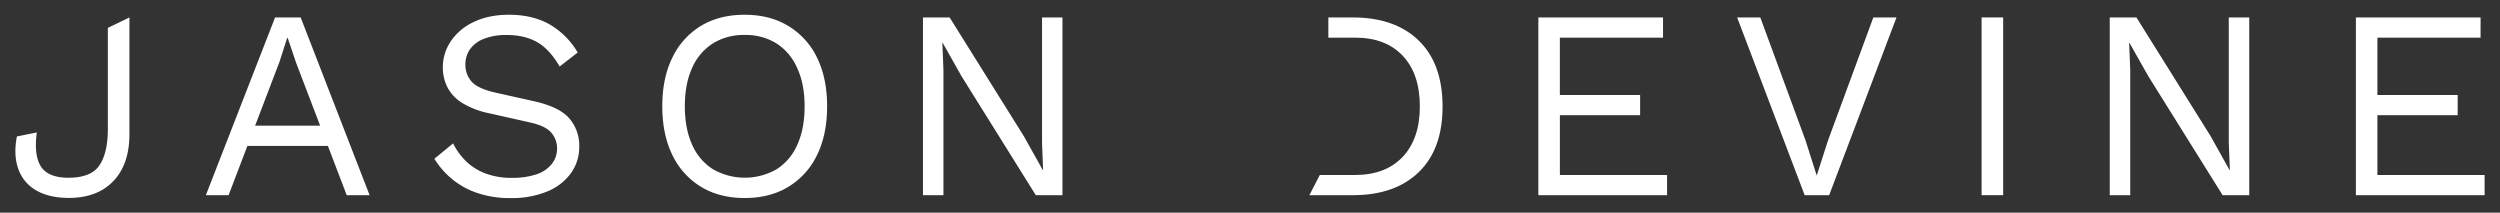 <svg id="Layer_1" data-name="Layer 1" xmlns="http://www.w3.org/2000/svg" viewBox="0 0 1332.89 113.37"><rect x="0" y="0" width="1332.89" height="113.37" fill="#333333" stroke="none"/><defs><style>.cls-1{fill:#fff;}</style></defs><path class="cls-1" d="M109.76,104.06,146.66,9.3H160.3l36.75,94.76h-12.2l-27-70.63L153.4,20.22h-.28L149,33l-27.13,71.07Zm18.09-26.27V67h50.68V77.79Z"/><path class="cls-1" d="M271.42,7.87q12.49,0,21.54,5.1A41.39,41.39,0,0,1,308,28l-9.62,7.47q-5.31-9.19-12-13t-16.15-3.8a31.76,31.76,0,0,0-12.56,2.15,16,16,0,0,0-7.25,5.67,14.27,14.27,0,0,0-2.3,8,13.4,13.4,0,0,0,3.16,8.83q3.15,3.81,12.63,6l20.53,4.59q13.65,3,19,9.12a22.07,22.07,0,0,1,5.38,15.15,23.74,23.74,0,0,1-4.52,14.28,29.15,29.15,0,0,1-12.71,9.69,49.27,49.27,0,0,1-19.24,3.45,53.75,53.75,0,0,1-18.16-2.8,42.89,42.89,0,0,1-13.42-7.54,43.8,43.8,0,0,1-9.19-10.62l10-8.19a34.85,34.85,0,0,0,7,9.62,29.87,29.87,0,0,0,10.4,6.46,39.41,39.41,0,0,0,14,2.3,40.52,40.52,0,0,0,12.71-1.79,17.41,17.41,0,0,0,8.25-5.32A13,13,0,0,0,297,79.08a12.64,12.64,0,0,0-3-8.25q-3-3.66-11.34-5.53l-22.26-5a44,44,0,0,1-14.14-5.52,21.31,21.31,0,0,1-7.75-8.33A23.25,23.25,0,0,1,236.1,36a24.79,24.79,0,0,1,4.24-14,29.82,29.82,0,0,1,12.2-10.26Q260.51,7.87,271.42,7.87Z"/><path class="cls-1" d="M397,7.87q13.5,0,23.33,6A39.73,39.73,0,0,1,435.59,30.7q5.39,10.9,5.39,26t-5.39,26a39.73,39.73,0,0,1-15.22,16.87q-9.83,6-23.33,6t-23.33-6A39.71,39.71,0,0,1,358.5,82.67q-5.38-10.9-5.39-26t5.39-26a39.71,39.71,0,0,1,15.21-16.87Q383.55,7.87,397,7.87Zm0,10.77a31.07,31.07,0,0,0-16.94,4.52,29.22,29.22,0,0,0-11.05,13.06q-3.89,8.55-3.88,20.46t3.88,20.46A29.25,29.25,0,0,0,380.1,90.21a34.15,34.15,0,0,0,34,0,29.37,29.37,0,0,0,11-13.07q3.88-8.53,3.88-20.46T425,36.22a29.34,29.34,0,0,0-11-13.06A31,31,0,0,0,397,18.64Z"/><path class="cls-1" d="M566.46,9.3v94.76H552.24L512.62,40.6,502.57,22.8h-.15L503,37.16v66.9H492.09V9.3H506.3l39.48,63.18L556,90.71h.14l-.57-14.5V9.3Z"/><path class="cls-1" d="M820.18,104.06V9.3h66.47V20.07h-55V50.65h42.79V61.42H831.66V93.29h57.15v10.77Z"/><path class="cls-1" d="M1011.13,9.3l-35.9,94.76H962.17l-36-94.76h12.35L962.6,74.77l6,18.81,6-18.66L998.78,9.3Z"/><path class="cls-1" d="M1068,9.3v94.76H1056.5V9.3Z"/><path class="cls-1" d="M1199.2,9.3v94.76H1185L1145.37,40.6l-10.06-17.8h-.14l.58,14.36v66.9h-10.92V9.3h14.22l39.48,63.18,10.19,18.23h.15l-.58-14.5V9.3Z"/><path class="cls-1" d="M1256.06,104.06V9.3h66.47V20.07h-55V50.65h42.79V61.42h-42.79V93.29h57.15v10.77Z"/><path class="cls-1" d="M69,9.3V71.62q0,15.93-8.54,24.9t-23.62,9q-10.62,0-17.51-4A21.08,21.08,0,0,1,9.76,90.06Q7.11,82.68,9,72.76l10.62-2.15Q18,82.82,21.82,88.77t14.57,6q12.21,0,16.66-6.68T57.5,68.74V14.86Z"/><path class="cls-1" d="M756.36,21.58q-12.71-12.27-35-12.27H708.22V20.07h14.33q16.23,0,25.34,9.69T757,56.68q0,17.24-9.12,26.92t-25.34,9.69H703.66l-5.55,10.77H721.4q22.26,0,35-12.27t12.71-35.11Q769.07,33.86,756.36,21.58Z"/></svg>
